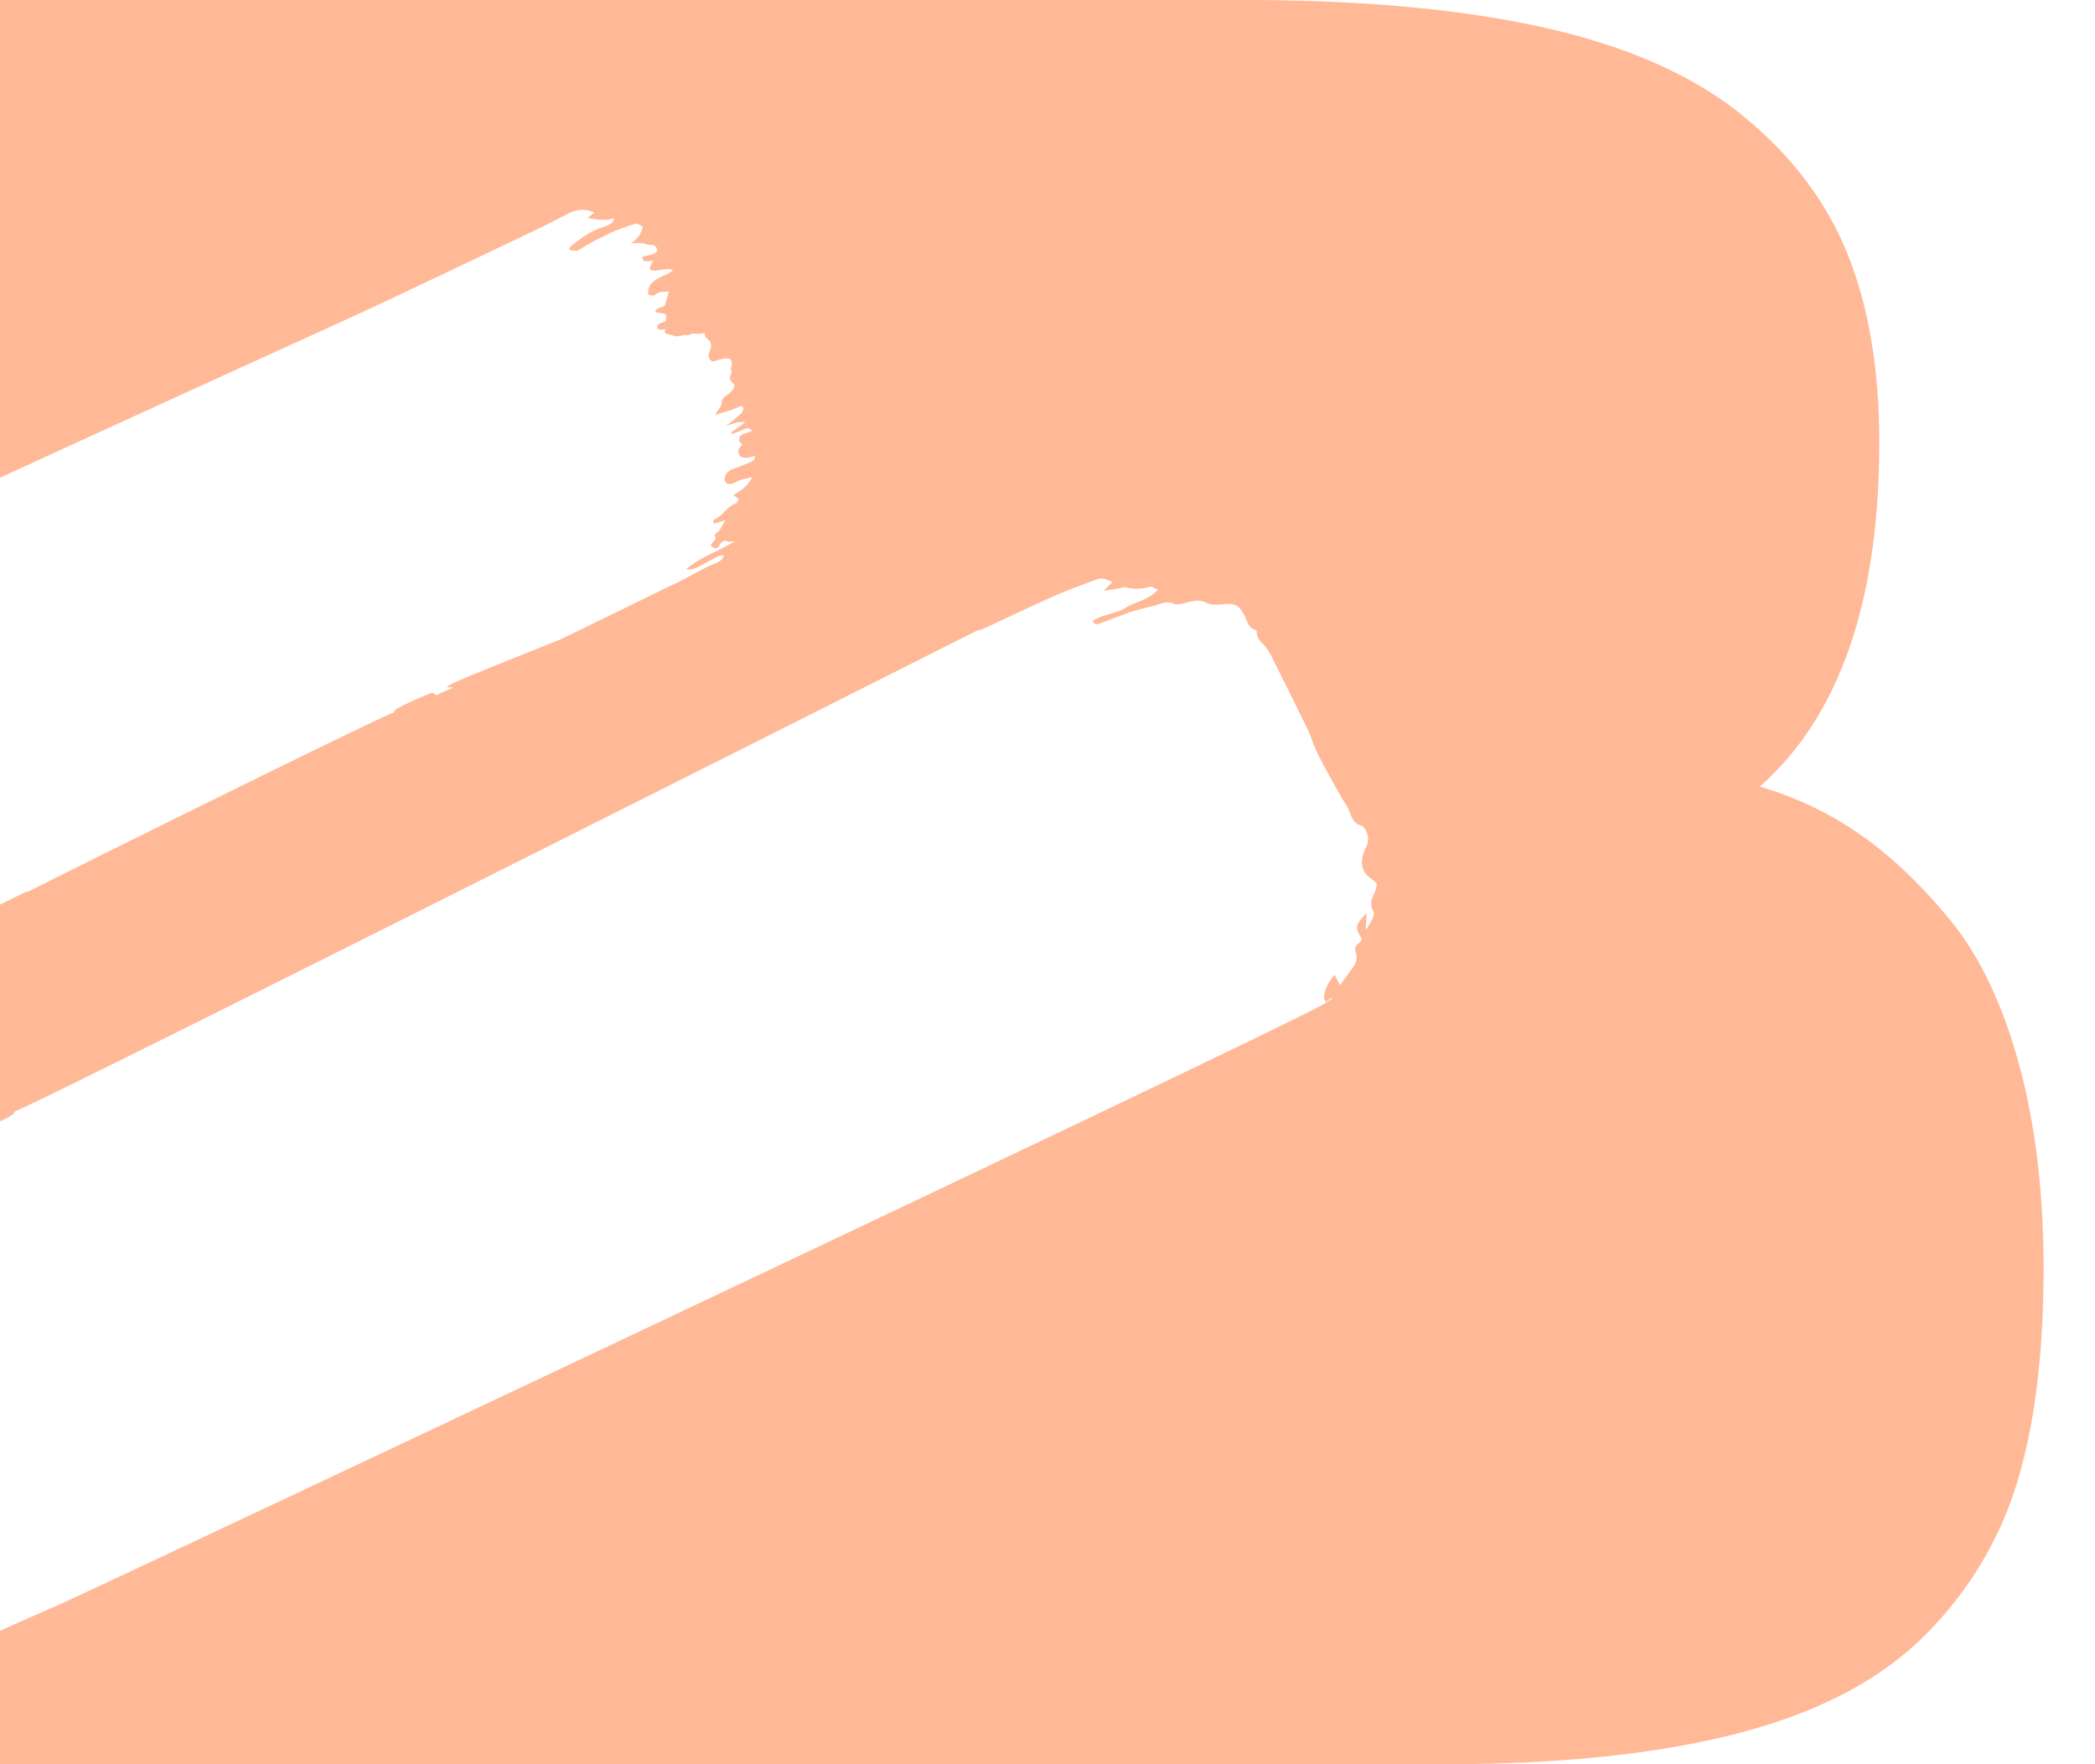 <svg xmlns="http://www.w3.org/2000/svg" width="38" height="32">
    <path
        d="M10.127 11.614s-1.575.626-1.874.762c-.053.024-.101.056-.152.085l-.001.002.128.007.004-.002.001.002h-.005l-.224.096-.005.005-.001-.003-.079.043.001.002c-.03-.016-.066-.052-.088-.045-.143.05-.597.248-.677.32l-.011.035c-.34.117-6.37 3.112-6.6 3.234-.033.017-.072.024-.107.035v.002l-.042.022-.001-.002-.394.194v3.931a1.33 1.33 0 00.248-.136l.015-.043v.002c.425-.138 17.142-8.564 17.43-8.71.04-.02.09-.027.134-.04v-.003c.017-.01.035-.018.053-.027l.001.002.7-.327c.213-.096.424-.197.64-.288.198-.084.4-.157.6-.233.161-.06.161-.059.357.02l-.122.125-.043.03.058-.004.239-.036c.032-.006.068-.028.097-.02a.803.803 0 00.453-.01c.032-.009.078.03.142.055-.172.195-.408.213-.59.331-.176.113-.412.11-.594.238.048.084.103.054.15.037.183-.067.363-.14.547-.205.095-.033.194-.052.291-.078.065-.016.13-.031.194-.052.094-.031.177-.064.287-.018.076.031.184-.009.275-.03.114-.029.216-.039.33.018.072.036.17.035.255.026.264-.028.333.006.444.242.04.084.062.182.167.216.017.006.04.027.04.04-.01.137.103.197.169.288.035.049.07.1.096.155.218.438.437.875.65 1.315.073.153.12.32.196.47.128.254.27.5.407.748.06.106.139.205.176.319.037.114.09.189.204.222.017.004.03.022.045.035a.32.32 0 01.035.358c-.108.226-.118.436.126.589.027.017.047.046.075.076-.015.052-.02.108-.044.154-.058.113-.094.22-.02.344.018.03 0 .094-.02.134-.033.07-.08.136-.12.204v.003l-.003.001.003-.004.014-.311c-.206.223-.223.247-.084.469-.016.024-.028.06-.054.076-.068.046-.077.108-.055.178.035.11-.005.2-.068.285-.067.089-.132.18-.222.302l-.094-.189a.708.708 0 00-.195.392c-.006.032.019.07.03.106l.101-.083.014.02-.11.072c-.19.192-22.397 10.666-23.01 10.931-.347.151-.694.305-1.04.46V32h26.186c2.137 0 3.928-.19 5.373-.57 1.445-.38 2.566-.972 3.364-1.778a6.627 6.627 0 001.67-2.78c.316-1.049.474-2.332.474-3.852 0-1.397-.15-2.644-.451-3.738-.302-1.094-.723-1.967-1.265-2.62-.541-.654-1.091-1.17-1.647-1.55a6.203 6.203 0 00-1.784-.844c1.445-1.277 2.167-3.358 2.167-6.245 0-1.337-.196-2.484-.586-3.442-.392-.957-1.032-1.792-1.92-2.507-.888-.714-2.076-1.238-3.566-1.572C26.525.168 24.71 0 22.575 0H0v8.665c2.892-1.329 6.104-2.788 6.37-2.91.418-.192.834-.389 1.25-.586.447-.21.891-.423 1.336-.635.3-.143.598-.284.895-.428.16-.078.318-.164.479-.241a.495.495 0 01.451-.009h.002l.009-.006-.008.007h-.003l-.126.096c.157.026.314.06.486.002-.013.03-.018.072-.041.088a.556.556 0 01-.157.076c-.212.062-.385.187-.556.32-.024.018-.043.045-.07.074.05.048.106.024.154.036.1-.059.2-.12.302-.174.112-.06.228-.113.341-.17h.01l.004-.007c.12-.044.241-.09.363-.13.053-.018.075-.01.17.042a.457.457 0 01-.228.307c.038-.003.076-.008.115-.009.041 0 .083 0 .124.007.046.007.091.03.135.028.08-.004.104.039.116.107-.072.092-.189.07-.278.112.027.082.027.082.203.069-.022.043-.044.083-.062.125-.004.007.005.02.01.04.124.045.257-.046.414.001-.047.034-.07.055-.097.068-.038.02-.08.034-.118.054-.123.067-.252.13-.237.32.037.022.09.037.137 0 .07-.06.151-.04.24-.052l-.076.252c-.046.05-.142.022-.176.122l.106.018c.096.012.096.012.09.142-.051.04-.144.021-.16.12.037.066.102.028.155.034l.002-.002.001.002v-.002l.041-.023.071-.011v.001-.001l.042-.022.012-.003c.005-.002.008-.003 0 0 .006-.001.008-.002 0 0l-.011.004-.001-.001-.041.023-.07.012-.002-.002.001.002-.042.023h-.003c-.02.034-.029.067.023.081.06.017.12.031.18.047h-.002l.167-.03c.015-.001.038.015.046.009.083-.065.18.002.293-.047.008.032.005.08.024.092.119.07.104.172.06.268-.032.073-.003.111.05.166.065-.017.136-.04.208-.054.136-.027.179.032.132.175l.002-.001c.004.032.021.074.009.096-.058.093-.006.15.058.199-.009.088-.063.132-.12.176-.054.04-.11.067-.114.159-.001.06-.065.119-.123.214.112-.033.19-.054.268-.079.046-.014.09-.034.136-.053.039-.017.088-.05.11.004.011.026-.017.081-.043.107-.07.068-.148.127-.223.189l-.04.011c.002.005.004.013.006.013l.04-.01c.052-.015.103-.033.155-.044.038-.009.078-.007.149-.012l-.258.192.013.03.139-.053c.044-.018.087-.044.134-.054.021-.005.049.02.093.04-.093.07-.239.039-.24.18-.001.023.032.046.058.079-.011.013-.033.032-.05.056-.037.053-.023.112.013.151.023.026.076.035.115.034.046-.001.092-.023.147-.038.012.08-.044.099-.088.118a5.196 5.196 0 01-.3.119c-.07.025-.124.067-.148.138-.031.09.024.154.114.131.06-.015.116-.049.175-.069.054-.018.11-.028.201-.05-.085.168-.203.244-.337.324l.098.076c-.022.029-.038.072-.067.082-.16.055-.228.231-.386.287-.01.004-.007.043-.012.077l.224-.066c-.065.08-.088.192-.186.246-.008.004-.016.021-.014.026.054.094-.058.123-.071.19.054.052.118.073.159-.005.042-.079.085-.1.168-.067.03.012.072-.012.113-.012-.28.181-.61.278-.887.51.113.023.189-.025.265-.064.106-.055.208-.115.315-.17.024-.013.057-.01.11-.017-.025.043-.033.071-.051.084a.548.548 0 01-.113.064c-.287.12-.548.293-.833.416-.042.019-2.015.988-2.011.978z"
        fill="#FFB997" fill-rule="evenodd" />
</svg>
